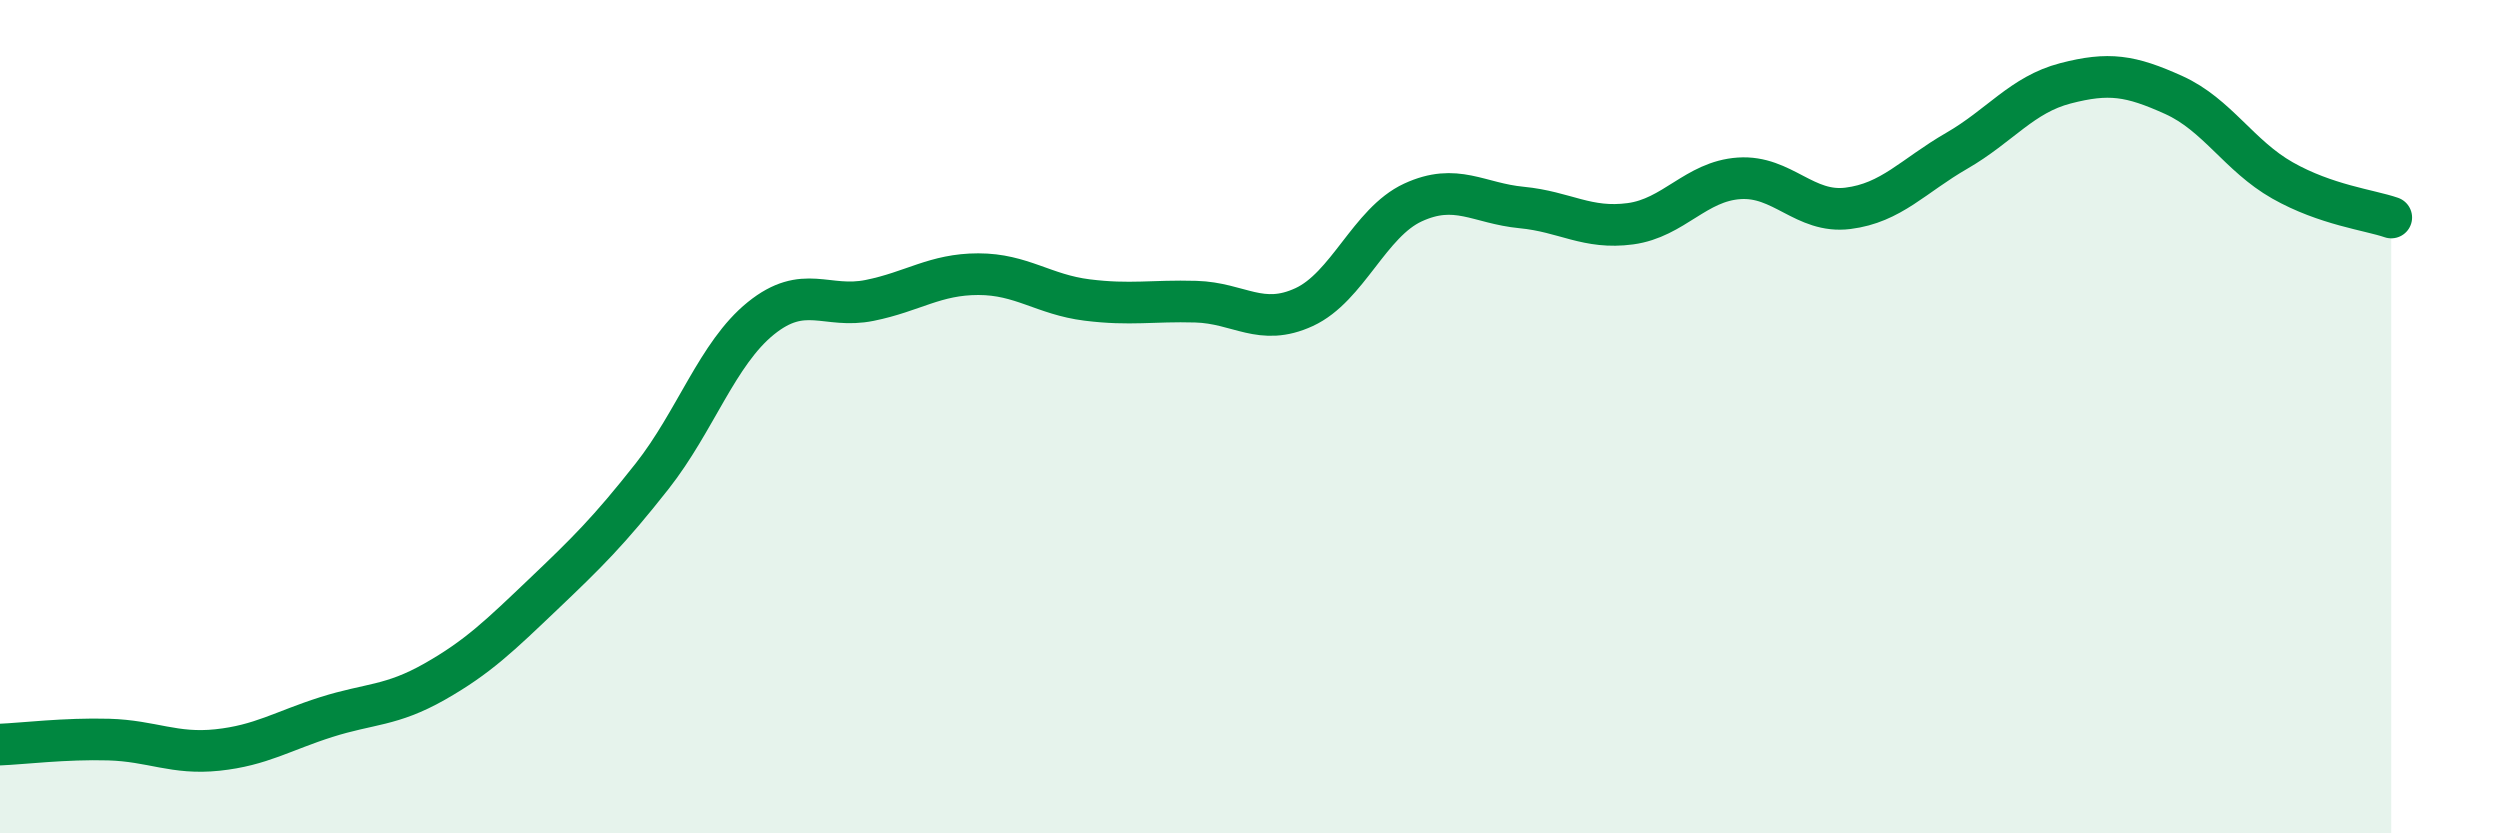 
    <svg width="60" height="20" viewBox="0 0 60 20" xmlns="http://www.w3.org/2000/svg">
      <path
        d="M 0,17.87 C 0.52,17.85 1.57,17.72 2.61,17.75 C 3.65,17.78 4.18,18.11 5.22,18 C 6.26,17.89 6.79,17.54 7.83,17.21 C 8.87,16.88 9.39,16.95 10.43,16.36 C 11.47,15.77 12,15.25 13.04,14.26 C 14.08,13.27 14.61,12.75 15.65,11.43 C 16.69,10.11 17.22,8.48 18.26,7.64 C 19.3,6.8 19.83,7.42 20.87,7.21 C 21.91,7 22.44,6.58 23.48,6.58 C 24.52,6.58 25.05,7.07 26.09,7.2 C 27.13,7.33 27.66,7.21 28.7,7.24 C 29.74,7.27 30.26,7.85 31.3,7.37 C 32.34,6.89 32.87,5.34 33.91,4.86 C 34.95,4.38 35.48,4.88 36.52,4.98 C 37.56,5.08 38.09,5.51 39.13,5.37 C 40.17,5.23 40.7,4.35 41.74,4.28 C 42.78,4.21 43.31,5.13 44.35,5 C 45.39,4.87 45.92,4.22 46.96,3.62 C 48,3.02 48.53,2.27 49.57,2 C 50.61,1.73 51.13,1.81 52.17,2.28 C 53.21,2.75 53.74,3.74 54.78,4.33 C 55.82,4.92 56.87,5.04 57.39,5.22L57.39 20L0 20Z"
        fill="#008740"
        opacity="0.1"
        stroke-linecap="round"
        stroke-linejoin="round"
      />
      <path
        d="M 0,17.87 C 0.52,17.85 1.57,17.72 2.61,17.75 C 3.65,17.78 4.18,18.11 5.22,18 C 6.26,17.89 6.79,17.54 7.83,17.21 C 8.87,16.88 9.39,16.95 10.43,16.36 C 11.47,15.77 12,15.25 13.04,14.26 C 14.08,13.27 14.61,12.75 15.65,11.43 C 16.69,10.11 17.22,8.48 18.26,7.64 C 19.3,6.8 19.83,7.42 20.87,7.21 C 21.91,7 22.44,6.58 23.48,6.58 C 24.52,6.58 25.05,7.07 26.09,7.2 C 27.13,7.33 27.66,7.21 28.7,7.24 C 29.74,7.27 30.26,7.85 31.3,7.37 C 32.34,6.89 32.87,5.34 33.91,4.86 C 34.95,4.38 35.48,4.88 36.52,4.98 C 37.56,5.08 38.09,5.51 39.13,5.37 C 40.17,5.23 40.7,4.35 41.74,4.28 C 42.78,4.21 43.31,5.13 44.35,5 C 45.39,4.87 45.92,4.22 46.96,3.62 C 48,3.02 48.53,2.27 49.57,2 C 50.61,1.73 51.13,1.81 52.17,2.28 C 53.21,2.75 53.74,3.74 54.78,4.33 C 55.82,4.92 56.87,5.04 57.39,5.22"
        stroke="#008740"
        stroke-width="1"
        fill="none"
        stroke-linecap="round"
        stroke-linejoin="round"
      />
    </svg>
  